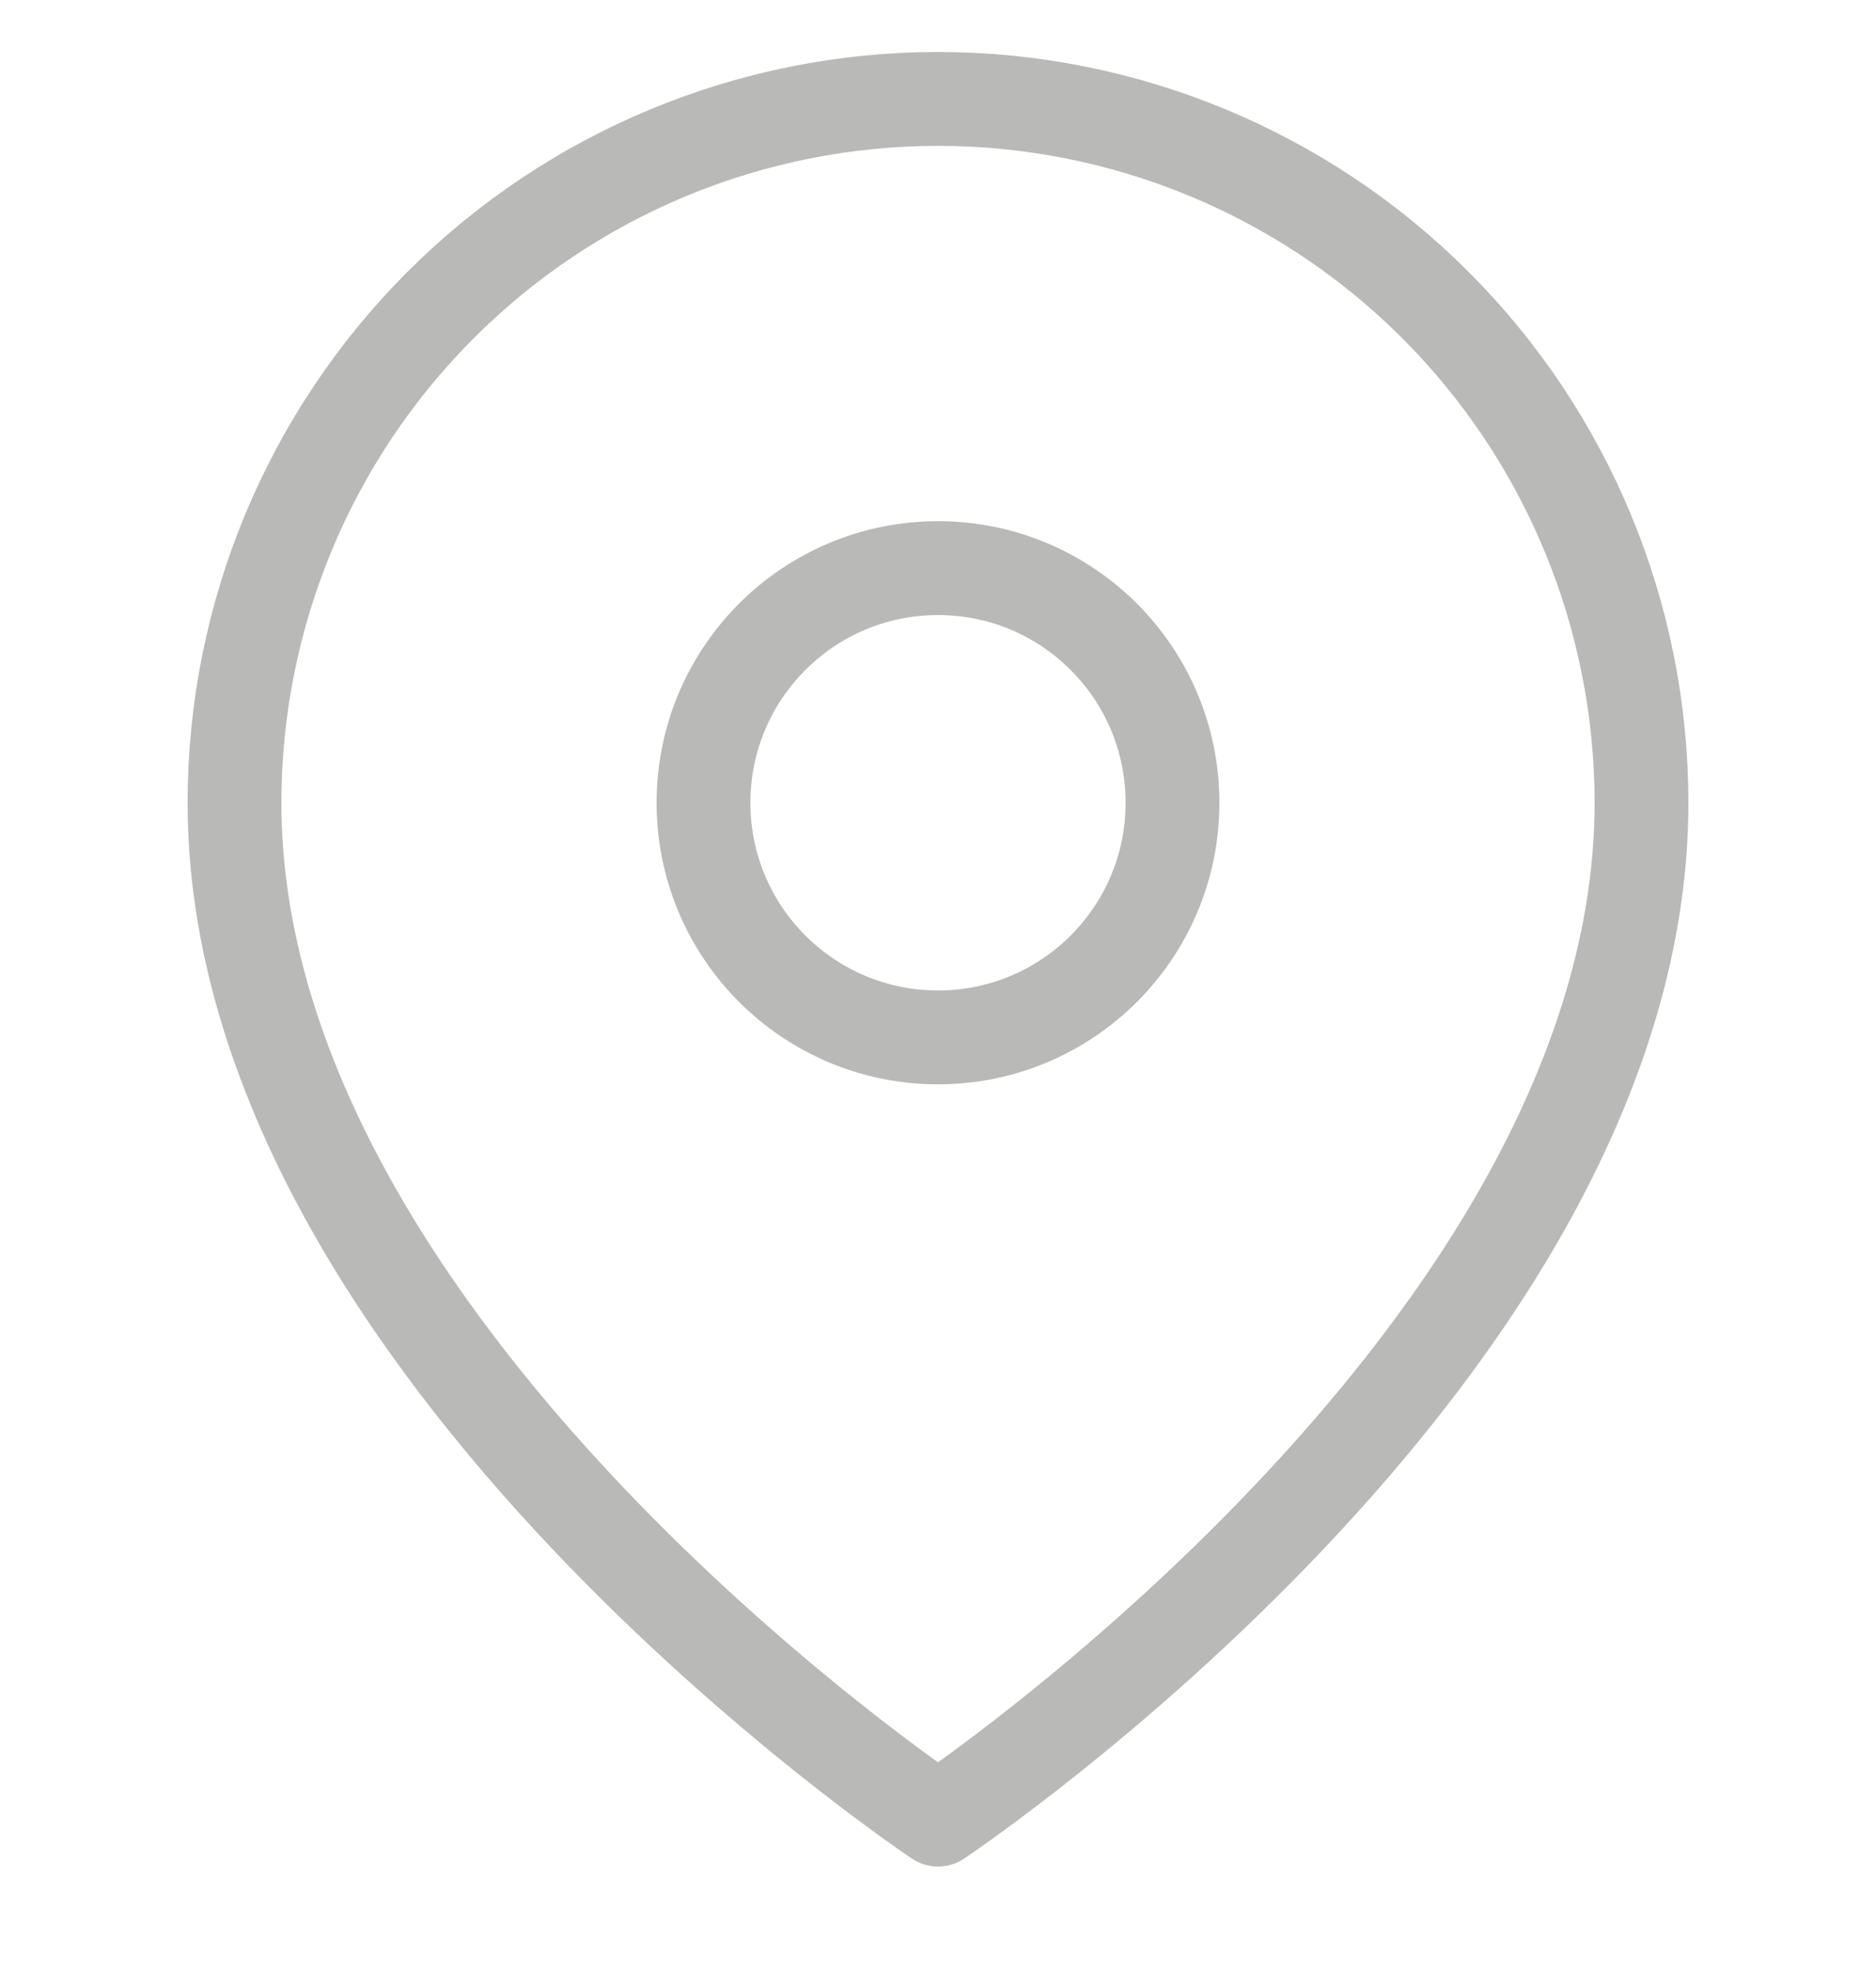 <svg width="20" height="21" viewBox="0 0 20 21" fill="none" xmlns="http://www.w3.org/2000/svg">
    <g clip-path="url(#clip0_54_2010)">
        <path d="M17.5 8.554C17.5 14.387 10 19.387 10 19.387C10 19.387 2.5 14.387 2.5 8.554C2.5 6.564 3.29 4.657 4.697 3.25C6.103 1.844 8.011 1.054 10 1.054C11.989 1.054 13.897 1.844 15.303 3.25C16.71 4.657 17.5 6.564 17.5 8.554Z"
              stroke="#B9B9B8" stroke-linecap="round" stroke-linejoin="round"/>
        <path d="M10 11.053C11.381 11.053 12.5 9.934 12.5 8.553C12.5 7.172 11.381 6.053 10 6.053C8.619 6.053 7.5 7.172 7.5 8.553C7.5 9.934 8.619 11.053 10 11.053Z"
              stroke="#B9B9B8" stroke-linecap="round" stroke-linejoin="round"/>
    </g>
    <defs>
        <clipPath id="clip0_54_2010">
            <rect width="20" height="20" fill="white" transform="translate(0 0.22)"/>
        </clipPath>
    </defs>
</svg>
